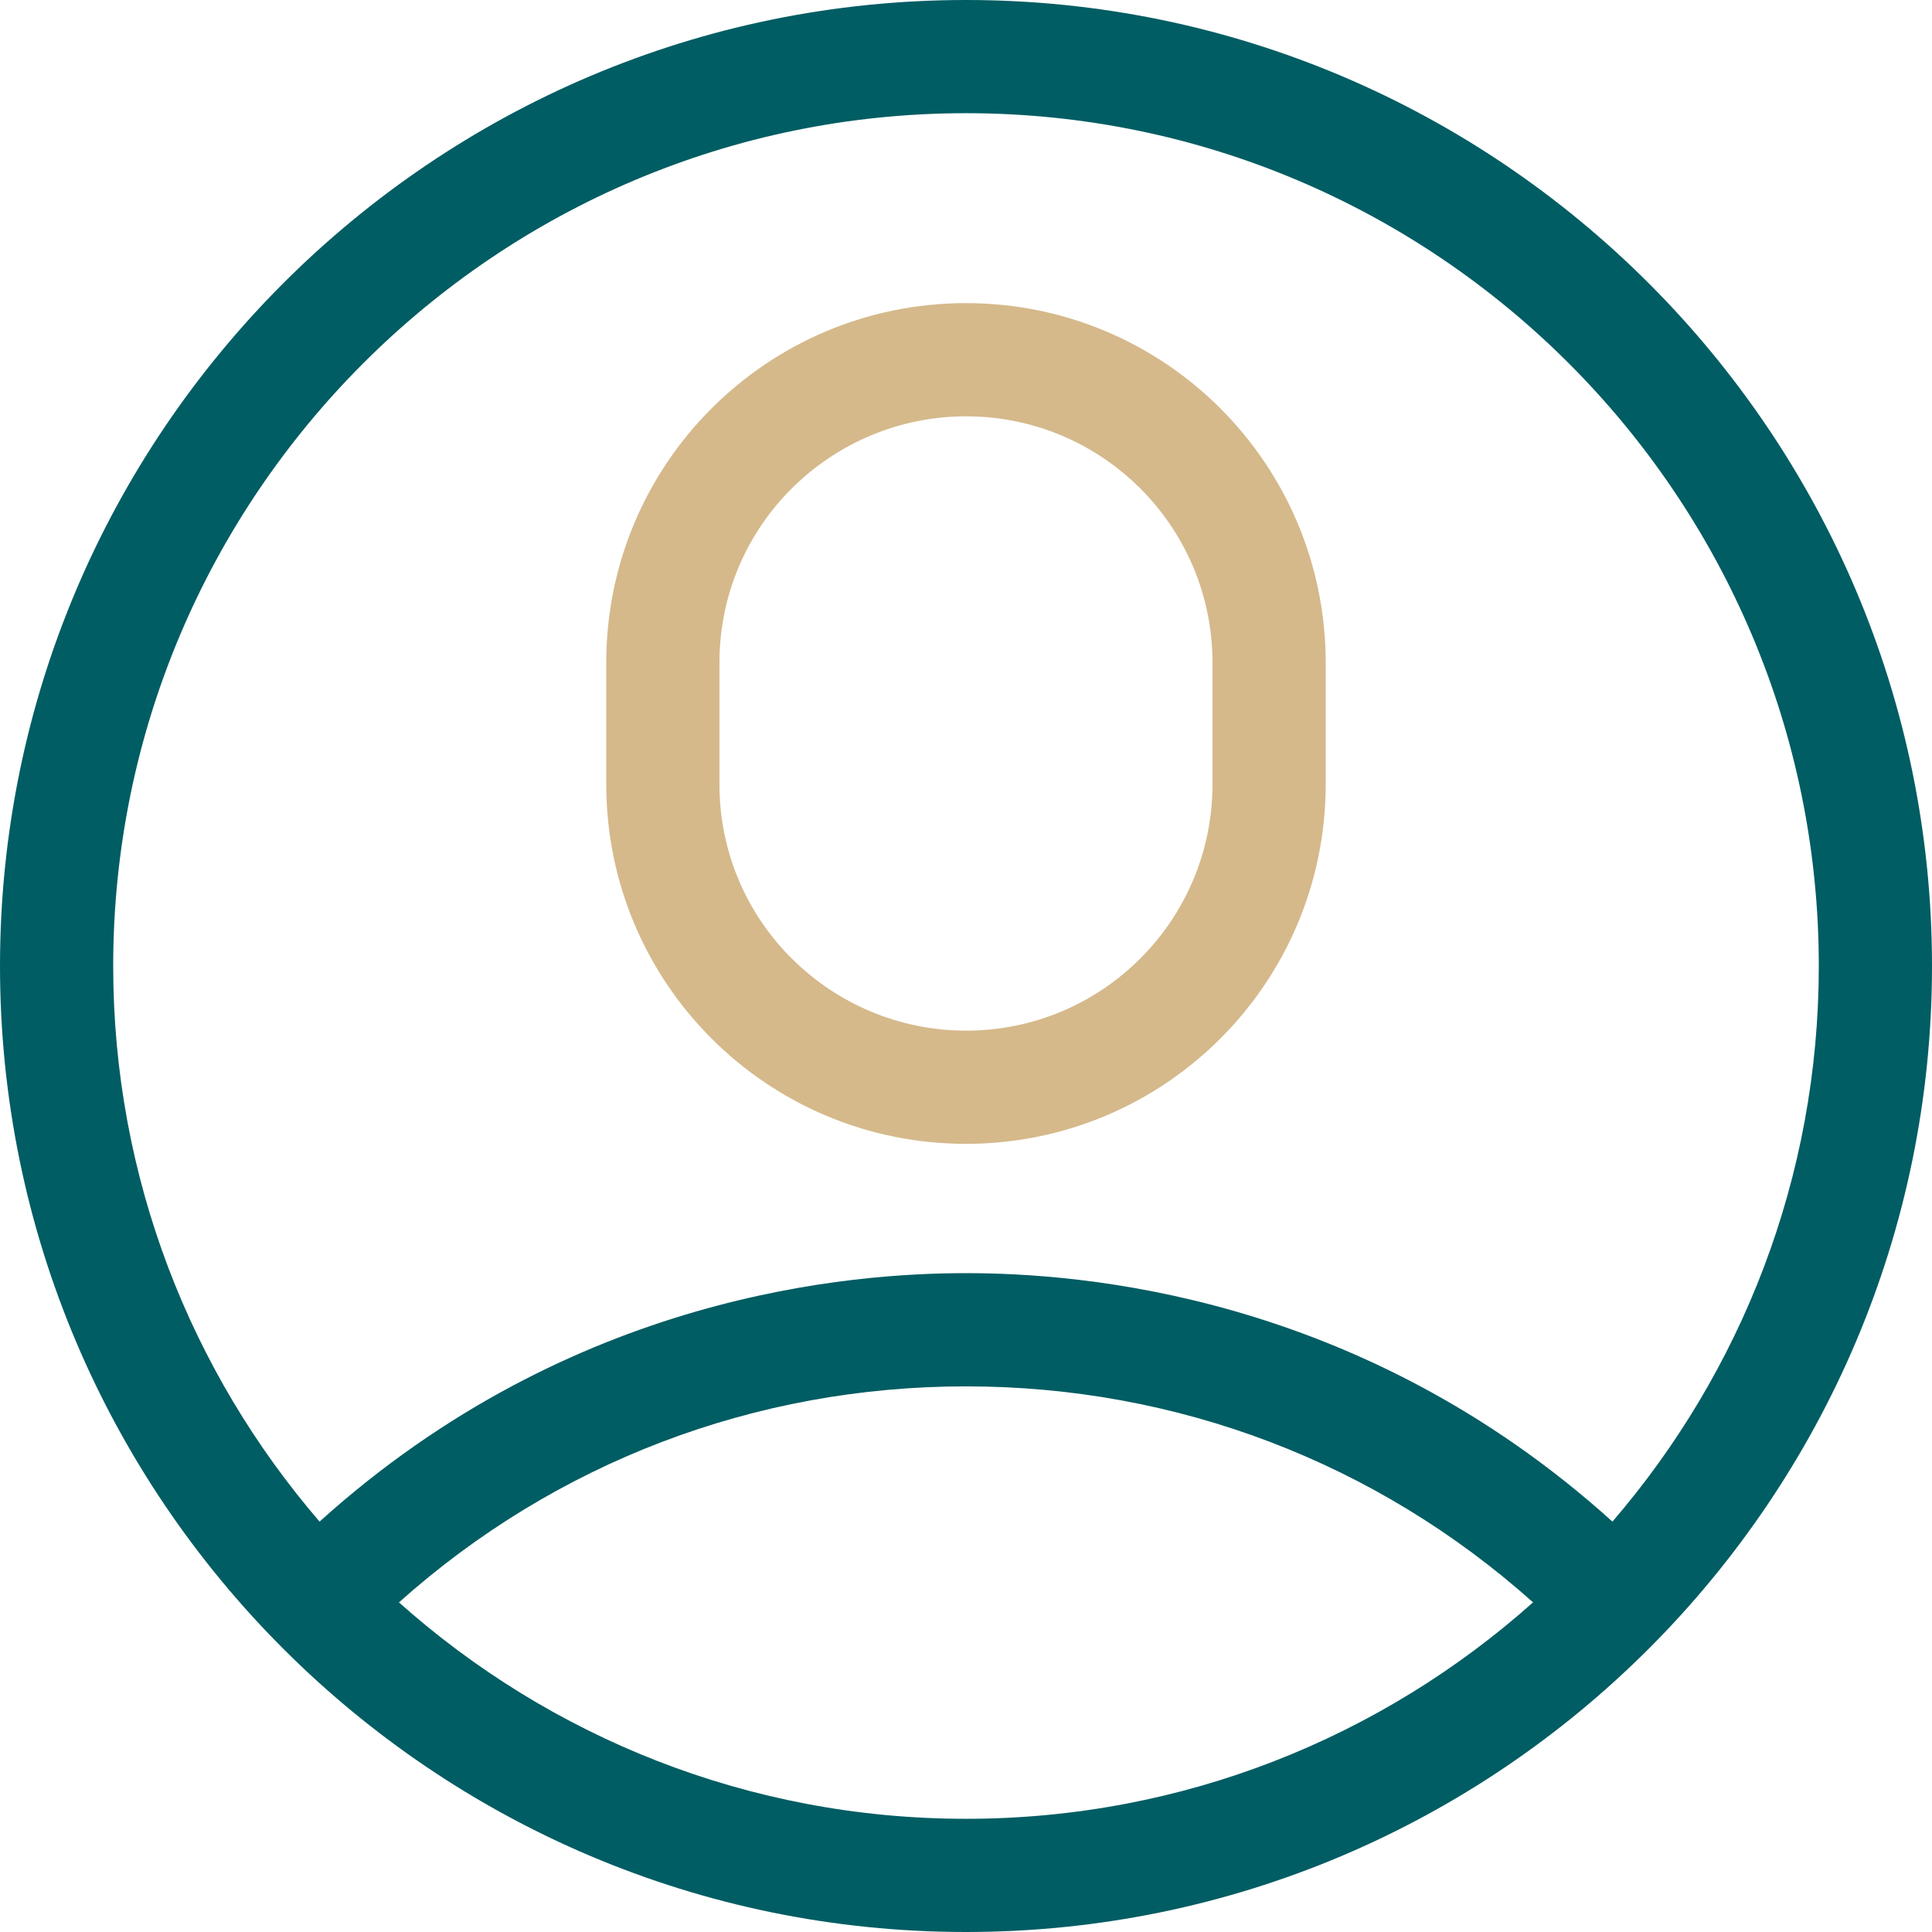 <svg width="100" height="100" viewBox="0 0 100 100" fill="none" xmlns="http://www.w3.org/2000/svg">
<path d="M50 0C22.43 0 0 22.43 0 50C0 77.57 22.43 100 50 100C77.57 100 100 77.57 100 50C100 22.43 77.57 0 50 0ZM50 94.141C38.741 94.141 28.456 89.902 20.65 82.939C28.743 75.707 39.055 71.758 50 71.758C60.945 71.758 71.257 75.707 79.35 82.938C71.544 89.902 61.259 94.141 50 94.141ZM83.459 78.758C70.361 66.93 55.819 65.898 50 65.898C44.163 65.898 29.636 66.935 16.541 78.758C9.887 71.028 5.859 60.976 5.859 50C5.859 25.661 25.661 5.859 50 5.859C74.339 5.859 94.141 25.661 94.141 50C94.141 60.976 90.113 71.028 83.459 78.758Z" fill="#005D63"/>
<path d="M49.999 15.69C39.717 15.69 31.379 24.009 31.379 34.309V40.585C31.379 50.868 39.698 59.205 49.999 59.205C60.281 59.205 68.618 50.886 68.618 40.585V34.309C68.618 24.026 60.298 15.69 49.999 15.69ZM62.759 40.585C62.759 47.633 57.057 53.346 49.999 53.346C43.066 53.346 37.238 47.744 37.238 40.585V34.309C37.238 27.151 43.067 21.549 49.999 21.549C57.045 21.549 62.759 27.25 62.759 34.309V40.585Z" fill="#D5B98B"/>
</svg>
